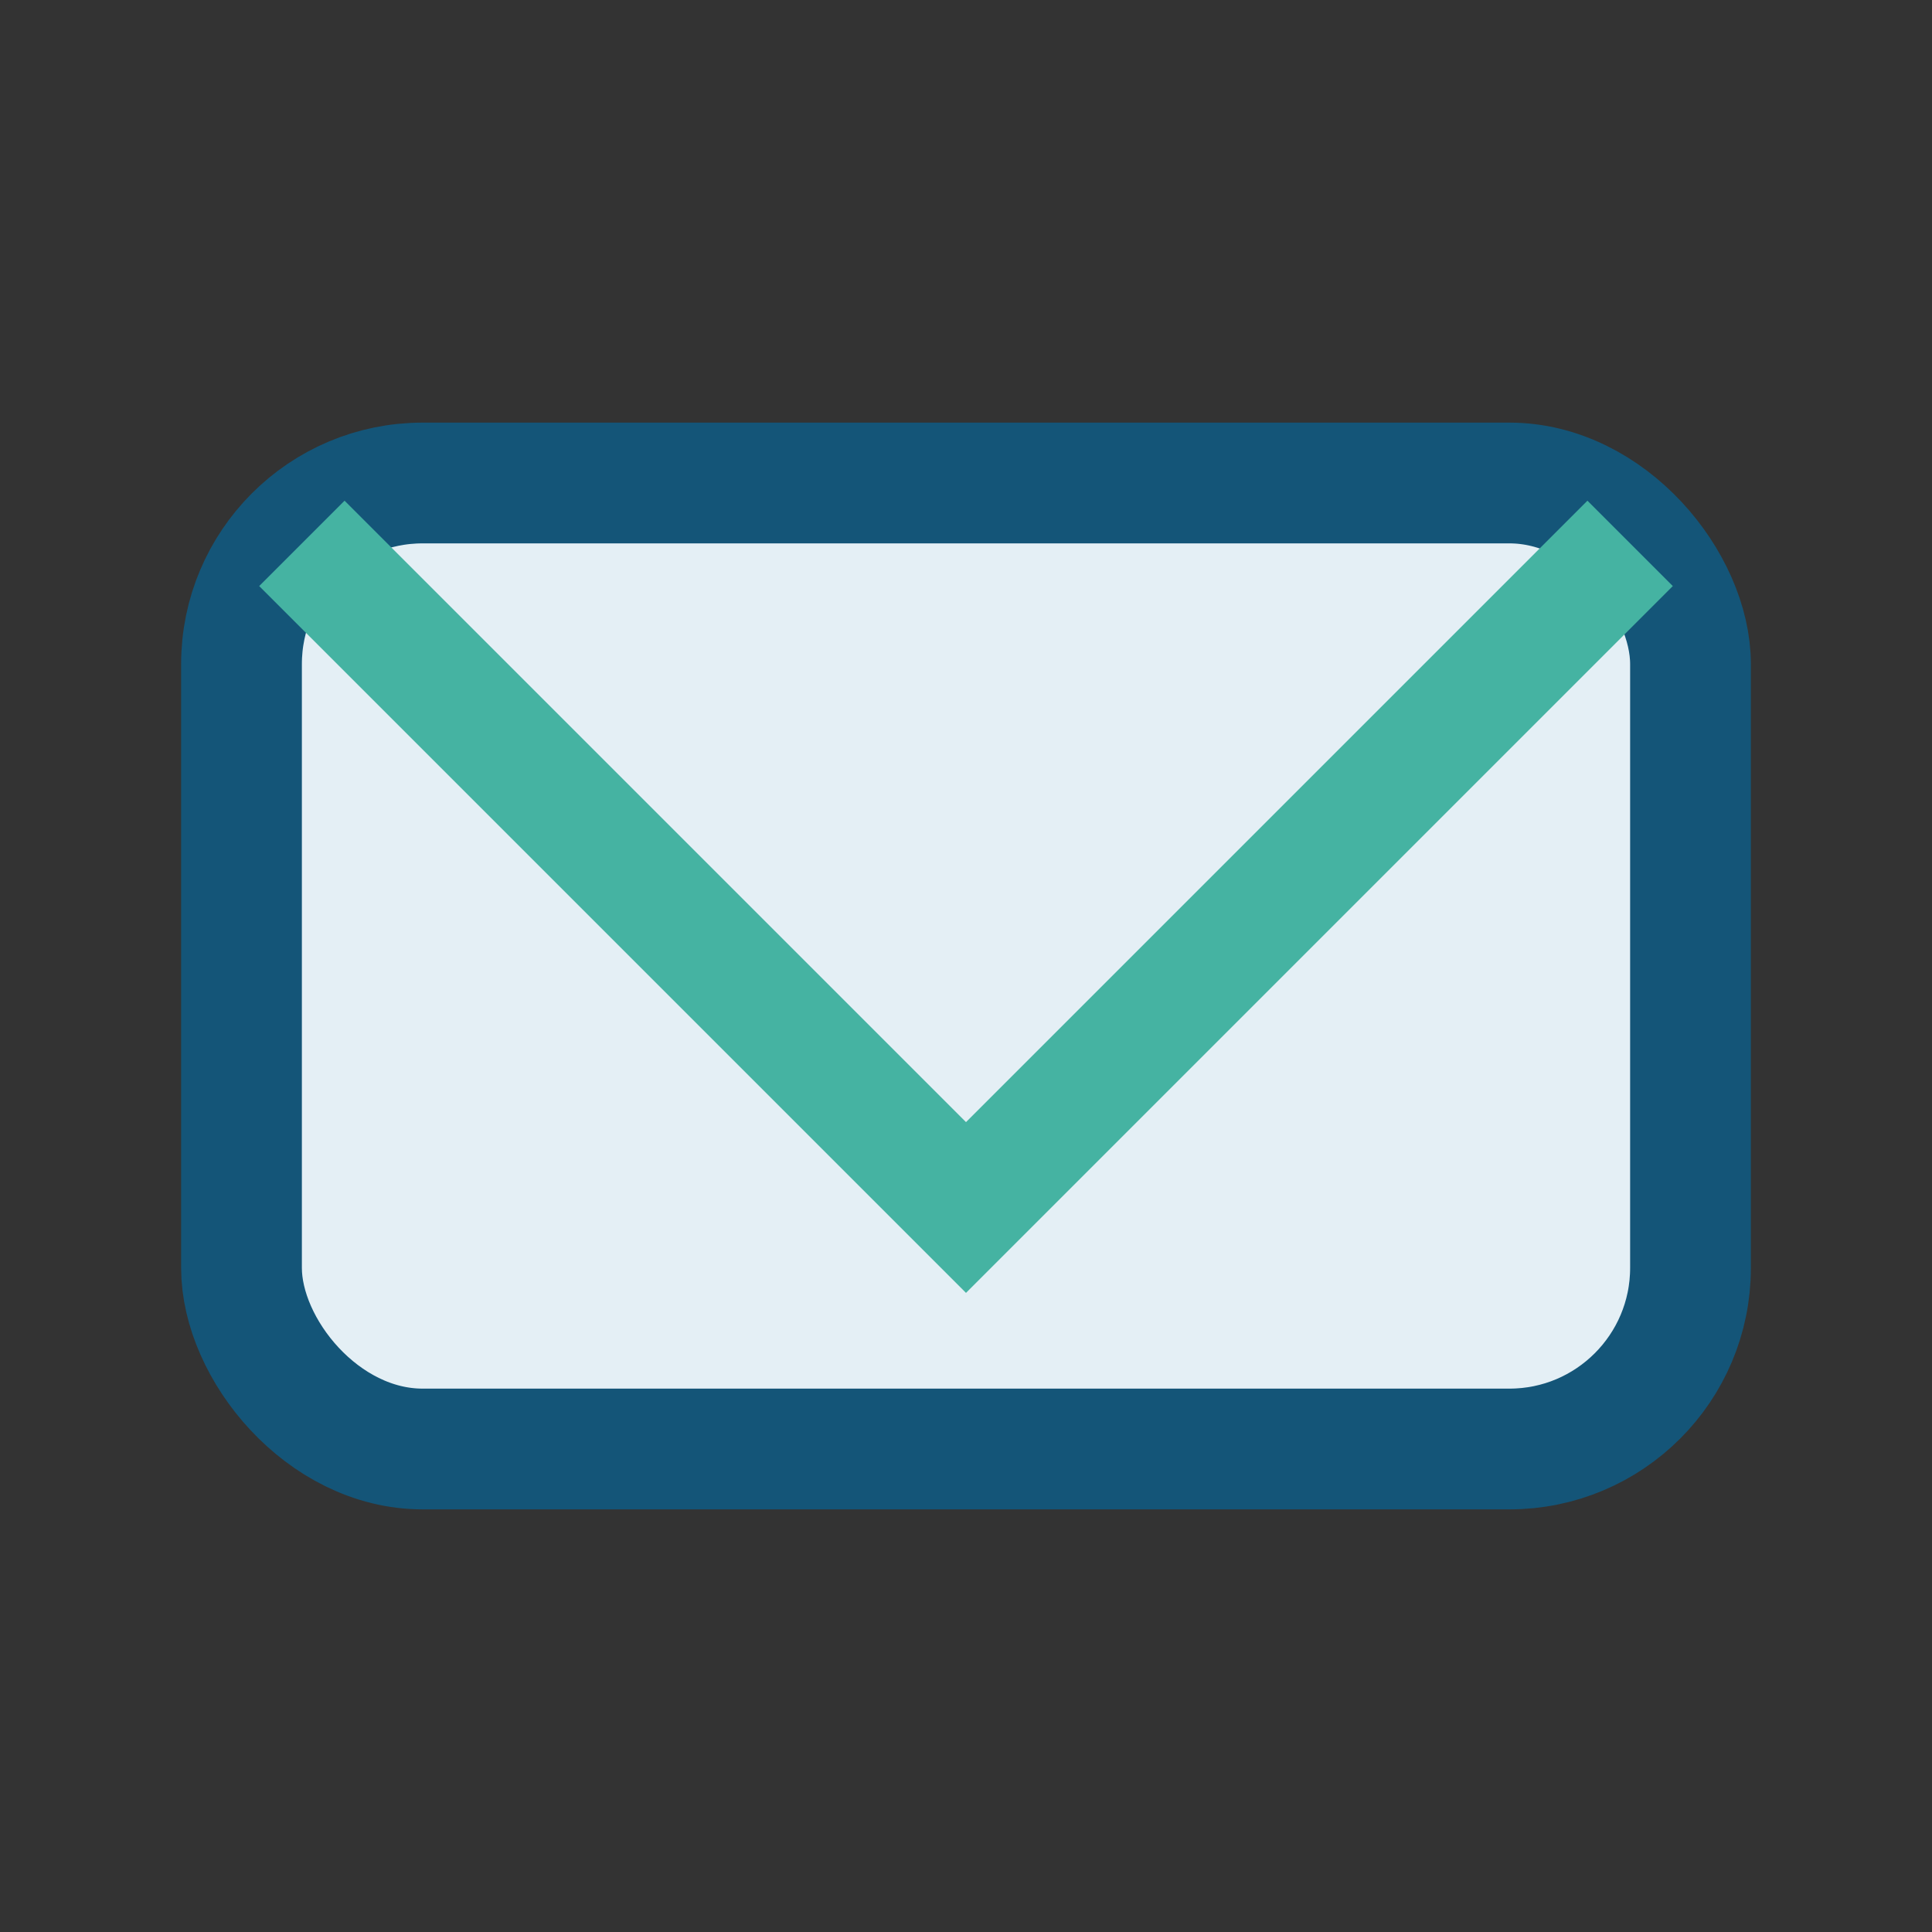 <?xml version="1.0" encoding="UTF-8"?>
<svg xmlns="http://www.w3.org/2000/svg" width="32" height="32" viewBox="0 0 32 32"><rect x="0" y="0" width="32" height="32" fill="#333333" stroke="none"/><rect x="4" y="8" width="24" height="16" rx="3" fill="#E4EFF5" stroke="#145578" stroke-width="2"/><polyline points="5,9 16,20 27,9" fill="none" stroke="#45B3A2" stroke-width="2"/></svg>
